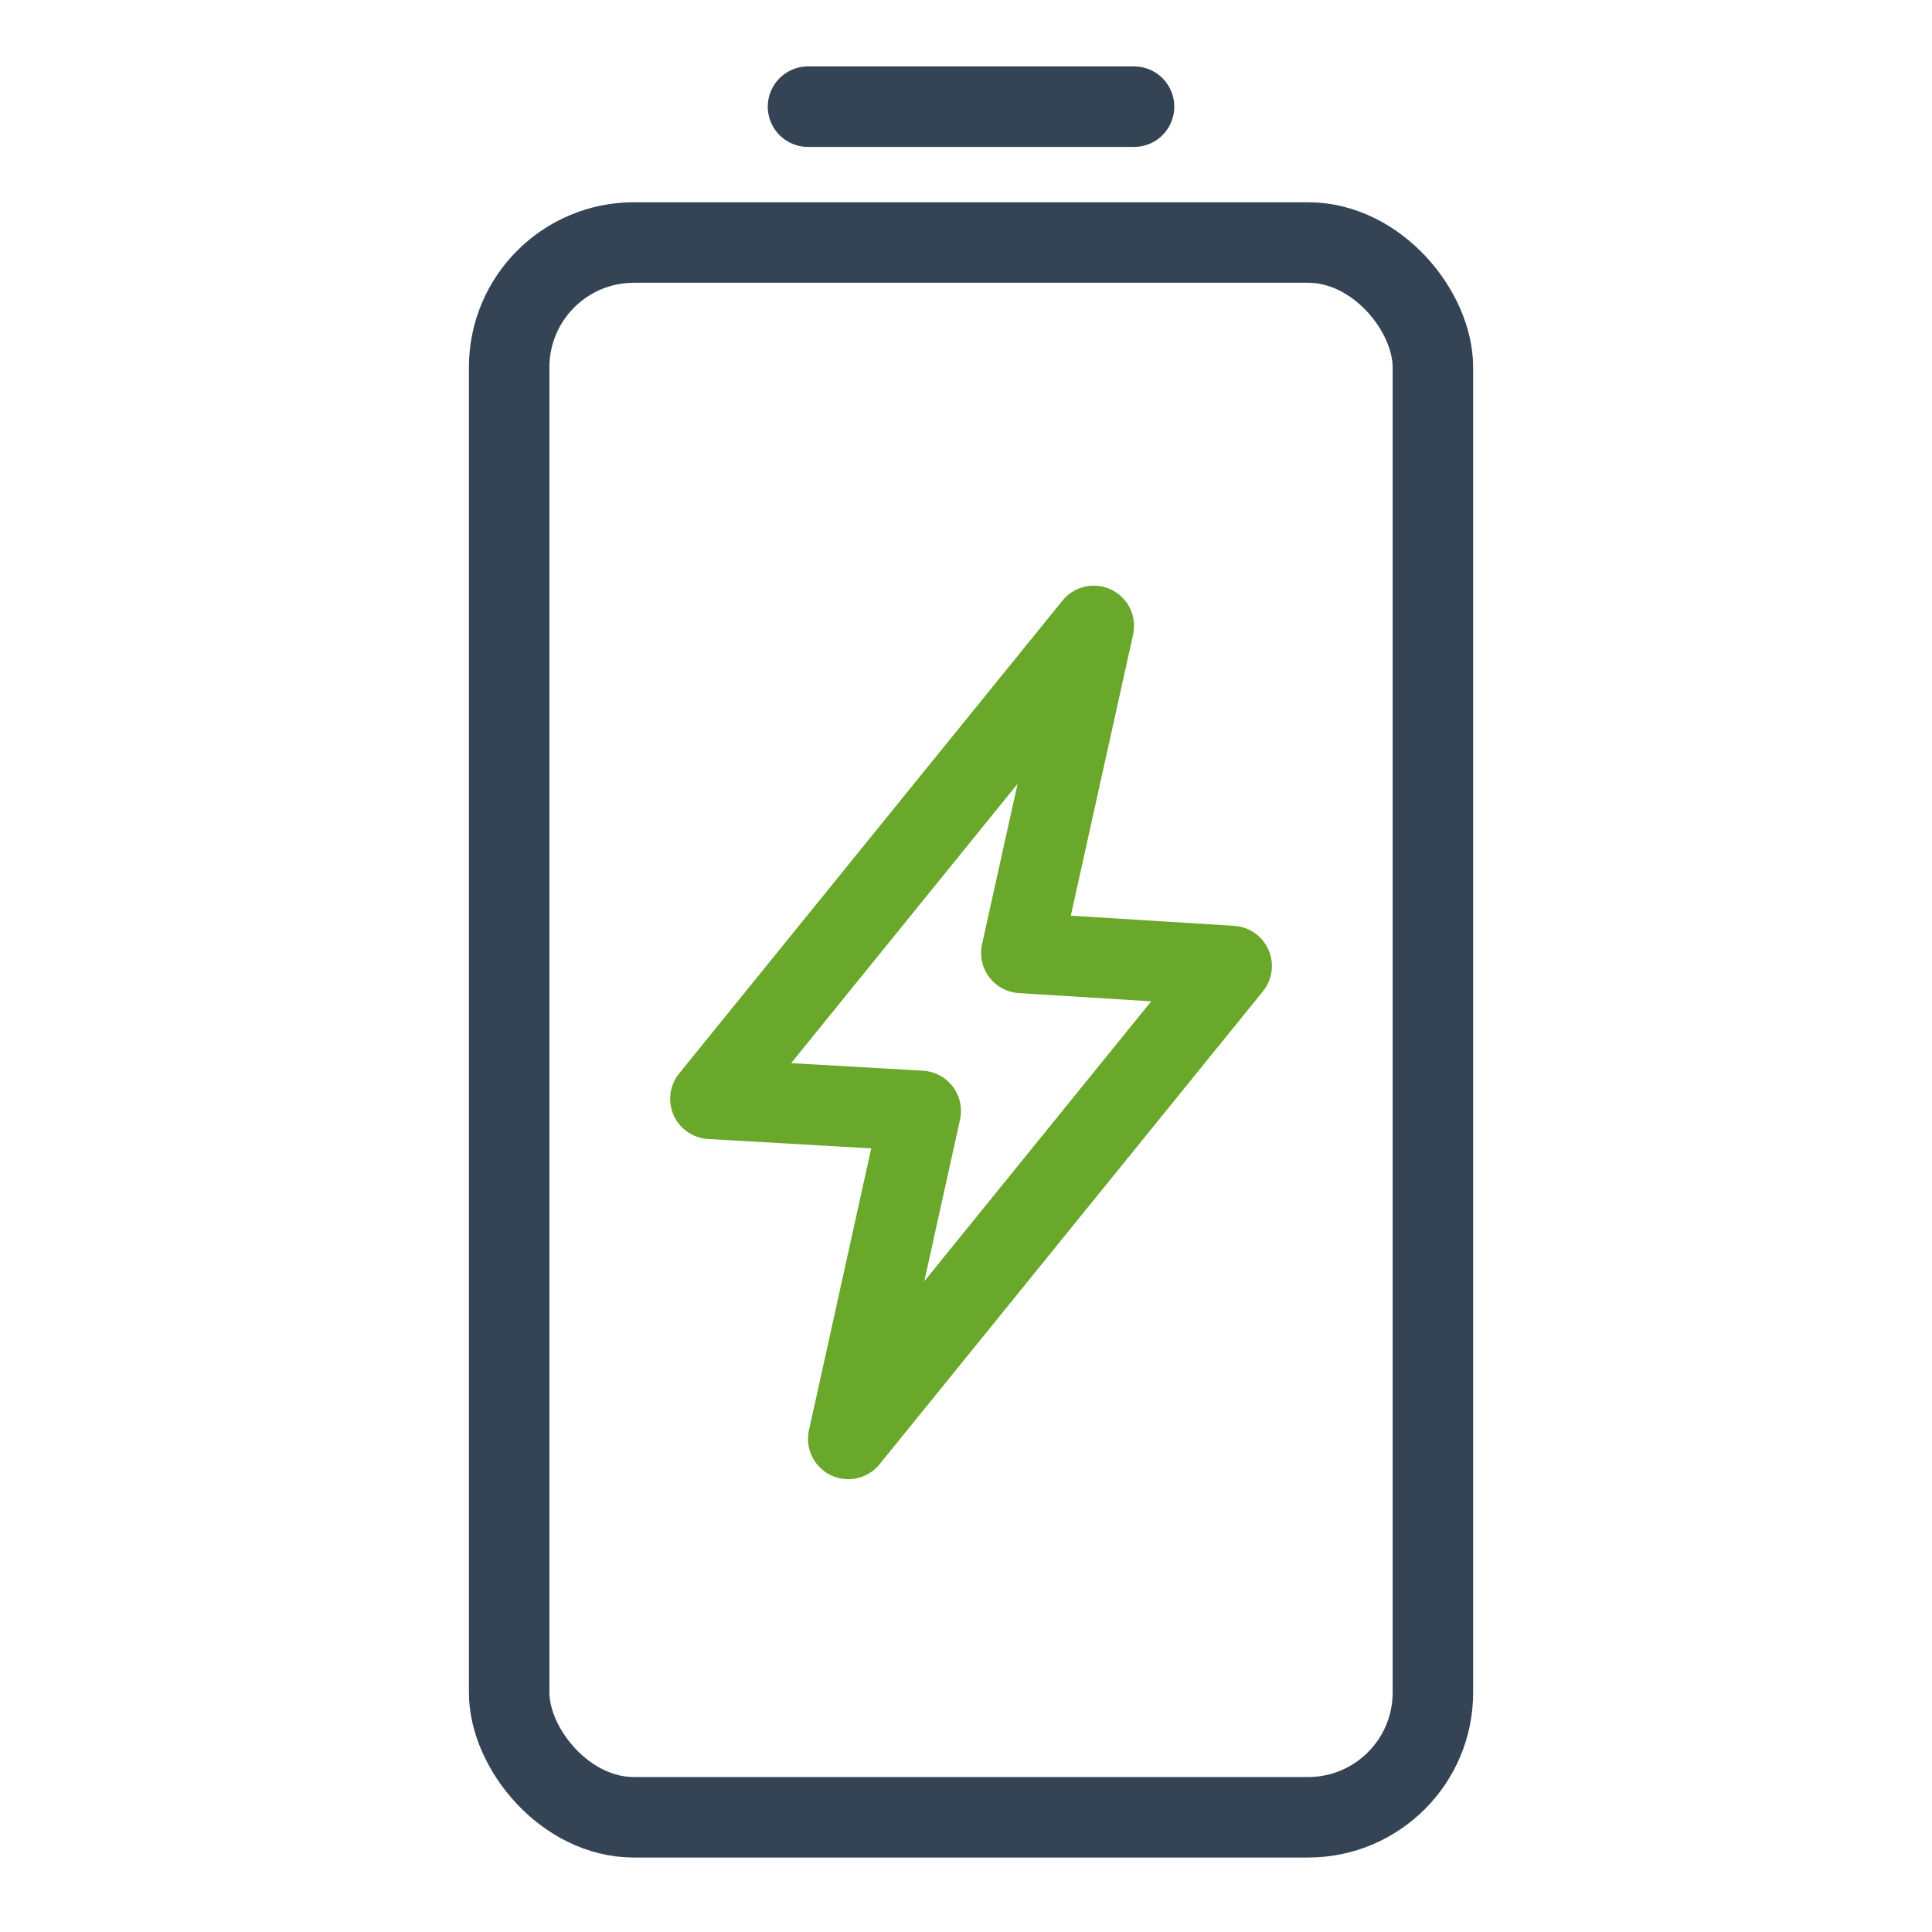 <?xml version="1.0" encoding="UTF-8"?>
<svg id="Vrstva_1" data-name="Vrstva 1" xmlns="http://www.w3.org/2000/svg" version="1.1" viewBox="0 0 192 192">
  <defs>
    <style>
      .cls-1 {
        stroke: #69a82b;
      }

      .cls-1, .cls-2 {
        fill: none;
        stroke-linecap: round;
        stroke-linejoin: round;
        stroke-width: 8px;
      }

      .cls-1, .cls-3 {
        fill-rule: evenodd;
      }

      .cls-2 {
        stroke: #354454;
      }

      .cls-4, .cls-3 {
        fill: #333;
        stroke-width: 0px;
      }

      .cls-5 {
        display: none;
      }
    </style>
  </defs>
  <g class="cls-5">
    <g>
      <path class="cls-3" d="M90.6,28.1c.1,0,.3,0,.4,0h.4c.2,0,.4,0,.5,0,3,.2,5.5,1.4,7.7,3.5,2.4,2.4,3.6,5.2,3.6,8.6v132.3c0,.2,0,.4,0,.6-.1,3.1-1.3,5.8-3.5,8-2.2,2.2-4.9,3.4-8,3.6-.2,0-.4,0-.5,0H25.7c-.2,0-.3,0-.5,0-3.1-.1-5.8-1.3-8-3.6-2.4-2.4-3.5-5.2-3.5-8.6V40.1c0-3.3,1.2-6.2,3.5-8.6,2.3-2.4,5.2-3.5,8.5-3.5h0c34.4,0,55.8,0,64.1,0,.3,0,.6,0,.8,0ZM46.5,156.9v8.2h23.9v-8.2h-23.9ZM38.6,113.1h15.7l-7.1,24.7c-.1.5-.1,1,0,1.5.2.5.5.8,1,1.1.5.2.9.3,1.4.2.5-.1.9-.4,1.2-.8l29.1-36.4c.3-.4.5-.9.4-1.5,0-.6-.3-1-.7-1.4-.4-.4-.9-.6-1.5-.6h-15.7l7.1-24.7c.1-.5.1-1,0-1.5-.2-.5-.5-.8-1-1-.5-.2-1-.3-1.5-.2-.5.1-.9.4-1.3.8l-29.1,36.4c-.4.4-.5.9-.5,1.5,0,.6.3,1.1.7,1.5.4.4.9.6,1.5.6ZM62.5,47.5v-7.8h-8.2v7.8h-7.8v8.2h7.8v7.8h8.2v-7.8h7.8v-8.2h-7.8Z"/>
      <rect class="cls-4" x="37.3" y="8.2" width="42.4" height="13"/>
    </g>
  </g>
  <polygon class="cls-1" points="108.7 62.2 70.6 109.2 91.5 110.4 84.3 143 122.4 96 101.5 94.7 108.7 62.2"/>
  <rect class="cls-2" x="50.6" y="24.1" width="91.8" height="156.5" rx="12.4" ry="12.4"/>
  <line class="cls-2" x1="80.3" y1="10.6" x2="112.7" y2="10.6"/>
</svg>